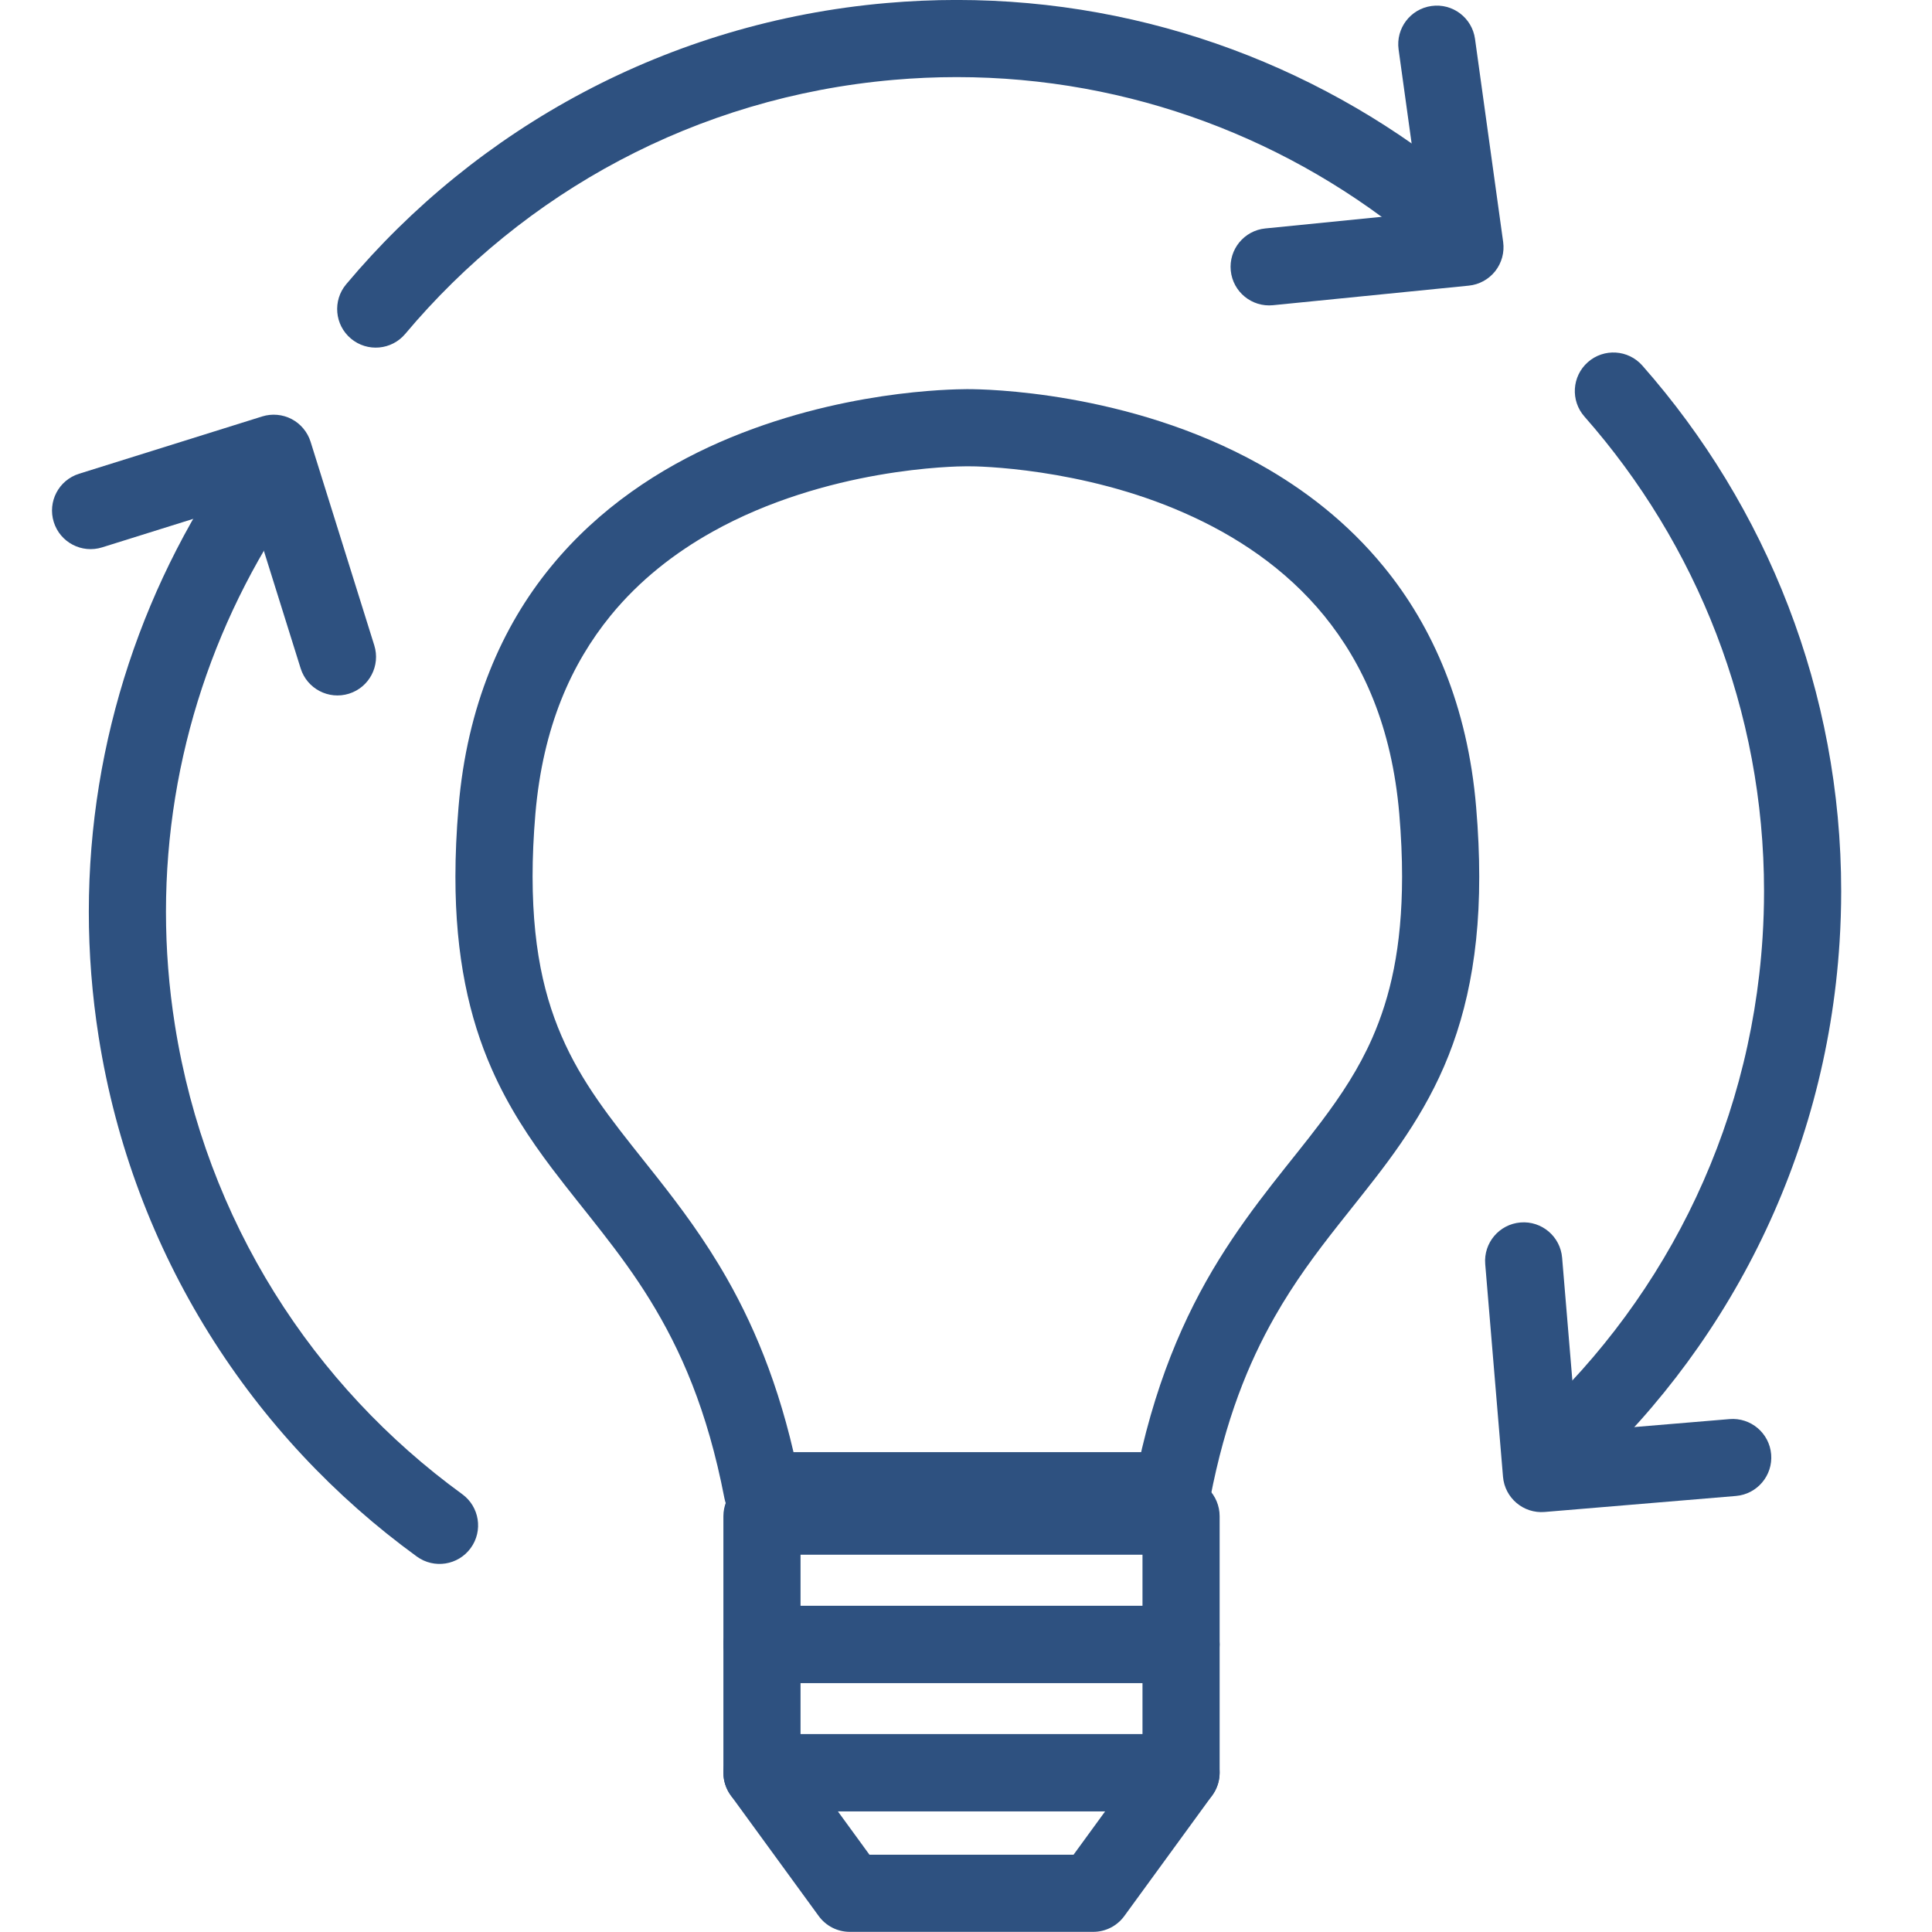 <?xml version="1.0" encoding="UTF-8" standalone="no"?>
<!DOCTYPE svg PUBLIC "-//W3C//DTD SVG 1.1//EN" "http://www.w3.org/Graphics/SVG/1.1/DTD/svg11.dtd">
<svg width="100%" height="100%" viewBox="0 0 100 100" version="1.1" xmlns="http://www.w3.org/2000/svg" xmlns:xlink="http://www.w3.org/1999/xlink" xml:space="preserve" xmlns:serif="http://www.serif.com/" style="fill-rule:evenodd;clip-rule:evenodd;stroke-linejoin:round;stroke-miterlimit:2;">
    <g transform="matrix(1,0,0,1,-1,0)">
        <g transform="matrix(0.884,0,0,0.884,-37.136,-38.761)">
            <path d="M87.772,131.133L89.99,130.707C89.022,125.651 87.477,121.822 85.715,118.726C84.395,116.404 82.966,114.501 81.615,112.785C79.58,110.208 77.765,108.065 76.478,105.493C75.193,102.919 74.332,99.862 74.324,95.175C74.324,94.046 74.376,92.825 74.488,91.499C74.928,86.378 76.609,82.704 78.883,79.904C80.593,77.808 82.666,76.207 84.864,74.979C88.157,73.137 91.728,72.16 94.552,71.666C97.376,71.17 99.444,71.149 99.722,71.15L99.749,71.15L99.749,71.125L99.749,71.15L99.749,71.125L99.749,71.15L99.835,71.15C100.327,71.14 106.488,71.236 112.469,73.875C115.465,75.19 118.398,77.111 120.676,79.904C122.95,82.704 124.63,86.378 125.071,91.499C125.183,92.825 125.235,94.046 125.235,95.176C125.23,99.34 124.542,102.221 123.494,104.615C122.704,106.41 121.688,107.953 120.5,109.53C118.727,111.892 116.543,114.314 114.511,117.599C112.48,120.883 110.656,125.019 109.567,130.706L111.785,131.133L111.785,128.874L87.772,128.874L87.772,131.133L89.99,130.707L87.772,131.133L87.772,133.391L111.785,133.391C112.869,133.391 113.798,132.624 114.003,131.559C114.892,126.949 116.239,123.658 117.771,120.958C118.921,118.933 120.188,117.235 121.492,115.58C123.437,113.1 125.511,110.706 127.116,107.521C128.724,104.339 129.759,100.421 129.752,95.176C129.752,93.908 129.694,92.559 129.572,91.119C129.078,85.182 127.022,80.526 124.175,77.049C122.045,74.437 119.498,72.487 116.896,71.035C112.99,68.857 108.955,67.776 105.787,67.217C102.617,66.661 100.306,66.633 99.835,66.633L99.75,66.633L99.778,68.892L99.808,66.633L99.722,66.633C98.883,66.642 92.236,66.698 85.274,69.739C81.799,71.264 78.227,73.565 75.383,77.049C72.537,80.526 70.481,85.182 69.987,91.119C69.865,92.559 69.806,93.907 69.806,95.175C69.802,99.84 70.613,103.449 71.929,106.433C72.913,108.67 74.158,110.533 75.45,112.248C77.397,114.824 79.427,117.088 81.203,119.971C82.978,122.856 84.553,126.373 85.554,131.559C85.759,132.624 86.688,133.391 87.772,133.391L87.772,131.133Z" style="fill:rgb(46,81,128);fill-rule:nonzero;"/>
        </g>
        <g transform="matrix(0.884,0,0,0.884,-37.136,-38.761)">
            <path d="M112.293,147.642L112.293,145.384L90.013,145.384L90.013,142.389L110.035,142.389L110.035,147.642L112.293,147.642L112.293,145.384L112.293,147.642L114.552,147.642L114.552,140.131C114.552,139.536 114.311,138.954 113.89,138.534C113.47,138.113 112.888,137.872 112.293,137.872L87.754,137.872C87.16,137.872 86.578,138.113 86.157,138.534C85.737,138.954 85.496,139.536 85.496,140.131L85.496,147.642C85.496,148.237 85.737,148.819 86.157,149.239C86.578,149.66 87.16,149.901 87.754,149.901L112.293,149.901C112.888,149.901 113.47,149.66 113.89,149.239C114.311,148.818 114.552,148.237 114.552,147.642L112.293,147.642Z" style="fill:rgb(46,81,128);fill-rule:nonzero;"/>
        </g>
        <g transform="matrix(0.884,0,0,0.884,-37.136,-38.761)">
            <path d="M112.293,140.131L112.293,137.872L90.013,137.872L90.013,134.878L110.035,134.878L110.035,140.131L112.293,140.131L112.293,137.872L112.293,140.131L114.552,140.131L114.552,132.62C114.552,132.025 114.311,131.443 113.89,131.023C113.47,130.602 112.888,130.361 112.293,130.361L87.754,130.361C87.16,130.361 86.578,130.602 86.157,131.023C85.737,131.443 85.496,132.025 85.496,132.62L85.496,140.131C85.496,140.726 85.737,141.307 86.157,141.728C86.578,142.148 87.16,142.389 87.754,142.389L112.293,142.389C112.888,142.389 113.47,142.148 113.89,141.728C114.311,141.307 114.552,140.726 114.552,140.131L112.293,140.131Z" style="fill:rgb(46,81,128);fill-rule:nonzero;"/>
        </g>
        <g transform="matrix(0.884,0,0,0.884,-37.136,-38.761)">
            <path d="M87.754,147.642L85.929,148.972L91.075,156.032C91.502,156.618 92.175,156.961 92.9,156.961L107.147,156.961C107.872,156.961 108.546,156.618 108.973,156.032L114.118,148.972C114.619,148.285 114.692,147.376 114.306,146.618C113.921,145.861 113.143,145.384 112.293,145.384L87.754,145.384C86.904,145.384 86.127,145.861 85.741,146.618C85.356,147.376 85.428,148.285 85.929,148.972L87.754,147.642L87.754,149.901L107.852,149.901L105.999,152.444L94.049,152.444L89.58,146.312L87.754,147.642L87.754,149.901L87.754,147.642Z" style="fill:rgb(46,81,128);fill-rule:nonzero;"/>
        </g>
        <g transform="matrix(0.884,0,0,0.884,-37.136,-38.761)">
            <path d="M66.87,63.395C73.801,55.141 83.859,49.538 95.444,48.525C96.691,48.416 97.93,48.362 99.158,48.362C109.337,48.363 118.796,52.032 126.164,58.214C127.119,59.016 128.544,58.891 129.345,57.936C130.147,56.981 130.022,55.556 129.067,54.754C120.92,47.915 110.431,43.845 99.158,43.845C97.799,43.845 96.429,43.904 95.05,44.025C82.237,45.143 71.071,51.36 63.41,60.491C62.608,61.447 62.733,62.872 63.688,63.673C64.644,64.475 66.068,64.351 66.87,63.395Z" style="fill:rgb(46,81,128);fill-rule:nonzero;"/>
        </g>
        <g transform="matrix(0.884,0,0,0.884,-37.136,-38.761)">
            <path d="M70.203,131.333C61.487,124.993 55.198,115.349 53.381,103.863C53.028,101.635 52.858,99.422 52.858,97.237C52.858,88.16 55.802,79.571 60.909,72.544C61.642,71.535 61.419,70.123 60.41,69.39C59.401,68.656 57.989,68.879 57.255,69.888C51.604,77.661 48.341,87.178 48.341,97.237C48.341,99.657 48.53,102.106 48.919,104.569C50.926,117.273 57.905,127.98 67.547,134.986C68.556,135.72 69.969,135.497 70.702,134.488C71.436,133.479 71.212,132.066 70.203,131.333Z" style="fill:rgb(46,81,128);fill-rule:nonzero;"/>
        </g>
        <g transform="matrix(0.884,0,0,0.884,-37.136,-38.761)">
            <path d="M49.119,75.897L57.688,73.216L60.744,82.983C61.116,84.173 62.383,84.836 63.574,84.464C64.764,84.092 65.427,82.825 65.055,81.634L61.325,69.711C61.147,69.144 60.744,68.661 60.217,68.385C59.69,68.109 59.063,68.053 58.495,68.23L47.77,71.586C46.579,71.958 45.916,73.225 46.289,74.415C46.661,75.606 47.928,76.269 49.119,75.897Z" style="fill:rgb(46,81,128);fill-rule:nonzero;"/>
        </g>
        <g transform="matrix(0.884,0,0,0.884,-37.136,-38.761)">
            <path d="M135.913,68.239C142.484,75.696 146.427,85.451 146.428,96.024C146.428,96.915 146.4,97.812 146.343,98.715C145.61,110.32 140.252,120.51 132.168,127.639C131.232,128.464 131.142,129.891 131.967,130.827C132.792,131.763 134.219,131.853 135.155,131.028C144.098,123.149 150.043,111.835 150.851,98.999C150.914,98.002 150.945,97.01 150.945,96.024C150.945,84.318 146.572,73.498 139.302,65.252C138.477,64.316 137.05,64.226 136.114,65.051C135.178,65.876 135.088,67.303 135.913,68.239Z" style="fill:rgb(46,81,128);fill-rule:nonzero;"/>
        </g>
        <g transform="matrix(0.884,0,0,0.884,-37.136,-38.761)">
            <path d="M144.406,126.938L135.457,127.686L134.605,117.488C134.501,116.245 133.409,115.321 132.166,115.425C130.923,115.529 129.998,116.621 130.103,117.864L131.144,130.313C131.248,131.556 132.34,132.48 133.583,132.376L144.782,131.439C146.025,131.335 146.948,130.243 146.845,129C146.741,127.757 145.649,126.834 144.406,126.938Z" style="fill:rgb(46,81,128);fill-rule:nonzero;"/>
        </g>
        <g transform="matrix(0.884,0,0,0.884,-37.136,-38.761)">
            <path d="M125.031,46.745L126.357,56.311L117.227,57.223C115.985,57.347 115.08,58.454 115.204,59.695C115.328,60.936 116.435,61.842 117.676,61.718L129.14,60.572C129.748,60.512 130.312,60.203 130.69,59.722C131.069,59.241 131.237,58.621 131.153,58.015L129.505,46.125C129.334,44.889 128.192,44.026 126.958,44.198C125.722,44.369 124.86,45.509 125.031,46.745Z" style="fill:rgb(46,81,128);fill-rule:nonzero;"/>
        </g>
    </g>
</svg>
